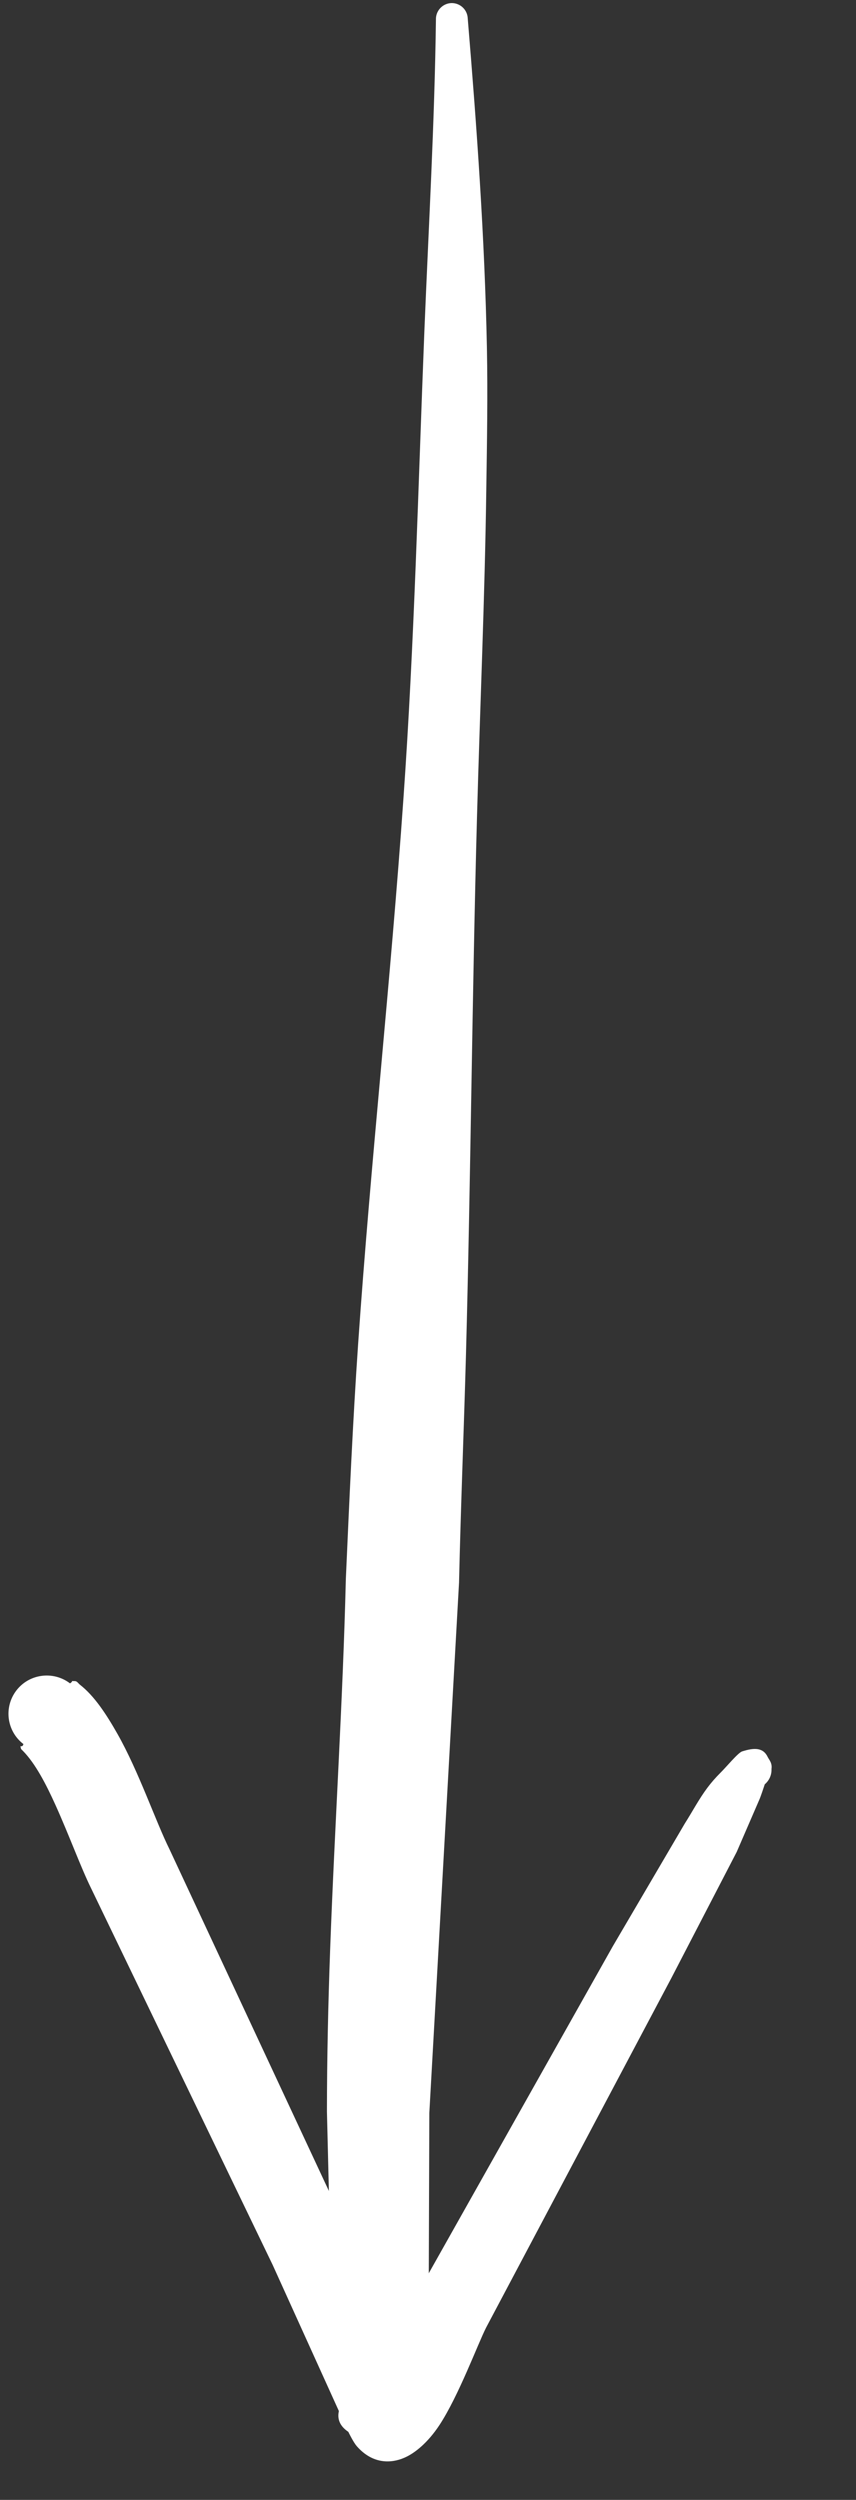 <?xml version="1.0" encoding="UTF-8"?><svg xmlns="http://www.w3.org/2000/svg" xmlns:xlink="http://www.w3.org/1999/xlink" clip-rule="evenodd" fill-rule="evenodd" height="179.4" preserveAspectRatio="xMidYMid meet" stroke-linejoin="round" stroke-miterlimit="2" version="1.0" viewBox="-0.0 -0.1 61.5 179.4" width="61.5" zoomAndPan="magnify"><rect x="-0.0" y="-0.1" width="61.5" height="179.4" fill="#333333" stroke="none"/><g><g><g id="change1_2"><path d="M1796.95,1198.04C1796.56,1198.29 1796.29,1198.71 1796.25,1199.2C1796.11,1199.68 1796.37,1199.99 1796.43,1200.2C1796.7,1201.01 1797.41,1201.09 1798.42,1200.91C1798.76,1200.85 1799.87,1199.81 1800.39,1199.42C1800.82,1199.09 1801.21,1198.75 1801.59,1198.36C1802.38,1197.55 1803.04,1196.61 1803.77,1195.74C1803.77,1195.74 1810.83,1186.67 1810.83,1186.67L1830.07,1161.02C1830.45,1160.5 1831.46,1159.02 1832.47,1157.55L1835.08,1166.7L1845.33,1199.09C1846.16,1201.51 1846.97,1205.62 1848.29,1208.88C1848.99,1210.6 1849.75,1212.17 1850.79,1213.22C1850.9,1213.34 1850.98,1213.53 1851.14,1213.55C1851.62,1213.61 1851.14,1213.64 1851.56,1213.42C1852.77,1214.62 1854.73,1214.62 1855.93,1213.42C1857.14,1212.21 1857.14,1210.26 1855.93,1209.05C1856.1,1208.69 1856.23,1209.13 1856.18,1208.73C1856.17,1208.65 1856.09,1208.58 1856.04,1208.51C1855.17,1207.35 1854.54,1205.61 1854,1203.83C1853.22,1201.25 1852.63,1198.59 1852.03,1196.82L1841.43,1164.75L1837.55,1152C1837.55,1151.99 1837,1149.97 1836.59,1149.35C1835.48,1147.69 1833.96,1147.63 1832.93,1147.92C1832.01,1148.17 1830.84,1148.91 1829.75,1150.17C1827.9,1152.31 1825.8,1156.3 1824.98,1157.49L1806.48,1183.5L1799.91,1192.92L1797.54,1196.88C1797.4,1197.11 1797.09,1197.75 1796.95,1198.04Z" fill="#fff" transform="rotate(172.526 856.821 546.126) scale(.889)"/></g><g id="change1_1"><path d="M1837.35,1154.77C1837.89,1154.21 1838.4,1153.51 1837.58,1153.44C1837.32,1153.43 1837.31,1154.06 1837.35,1154.77C1837,1155.13 1836.64,1155.44 1836.6,1155.48C1835.83,1156.39 1834.88,1156.58 1834.11,1156.67C1833.24,1156.77 1832.38,1156.49 1831.51,1155.87C1831.25,1155.67 1830.56,1154.98 1830.11,1153.35C1830.09,1153.29 1830.02,1153.17 1830.11,1153.08C1830.27,1152.93 1830.09,1152.99 1830.4,1153.11C1830.4,1155.02 1831.95,1156.57 1833.86,1156.57C1835.77,1156.57 1837.32,1155.02 1837.32,1153.11C1837.91,1152.75 1837.52,1152.67 1837.6,1152.49C1838.31,1150.93 1836.43,1150.16 1836.18,1149.94C1835.39,1149.26 1834.5,1149.13 1833.64,1149.13C1832.85,1149.14 1831.96,1149.47 1831.09,1150.33C1830.98,1150.43 1830.28,1151.14 1830.07,1152.64C1829.99,1153.19 1829.83,1155.15 1829.76,1155.94L1829.21,1160.93L1827.28,1175.26L1819.33,1217.4C1818.39,1223.49 1817.34,1229.55 1816.37,1235.64C1814.11,1249.89 1812.13,1264.18 1809.86,1278.44C1808.47,1287.18 1806.93,1295.9 1805.66,1304.66C1805.11,1308.42 1804.55,1312.18 1804.13,1315.95C1803.15,1324.78 1802.63,1333.62 1802.21,1342.49C1802.14,1343.2 1802.66,1343.83 1803.37,1343.9C1804.08,1343.96 1804.7,1343.44 1804.77,1342.74C1805.97,1334.42 1807.54,1326.19 1808.97,1317.91C1811.1,1305.52 1813.04,1293.08 1815.55,1280.75C1818.48,1266.31 1821.99,1252 1824.91,1237.56C1826.16,1231.36 1827.26,1225.12 1828.36,1218.89C1829.9,1209.02 1831.86,1199.19 1833.52,1189.33C1834.24,1185.05 1834.9,1180.76 1835.47,1176.45L1837.03,1161.78L1837.45,1156.45C1837.47,1156.11 1837.38,1155.41 1837.35,1154.77Z" fill="#fff" transform="rotate(172.526 856.821 546.126) scale(.889)"/></g></g></g></svg>